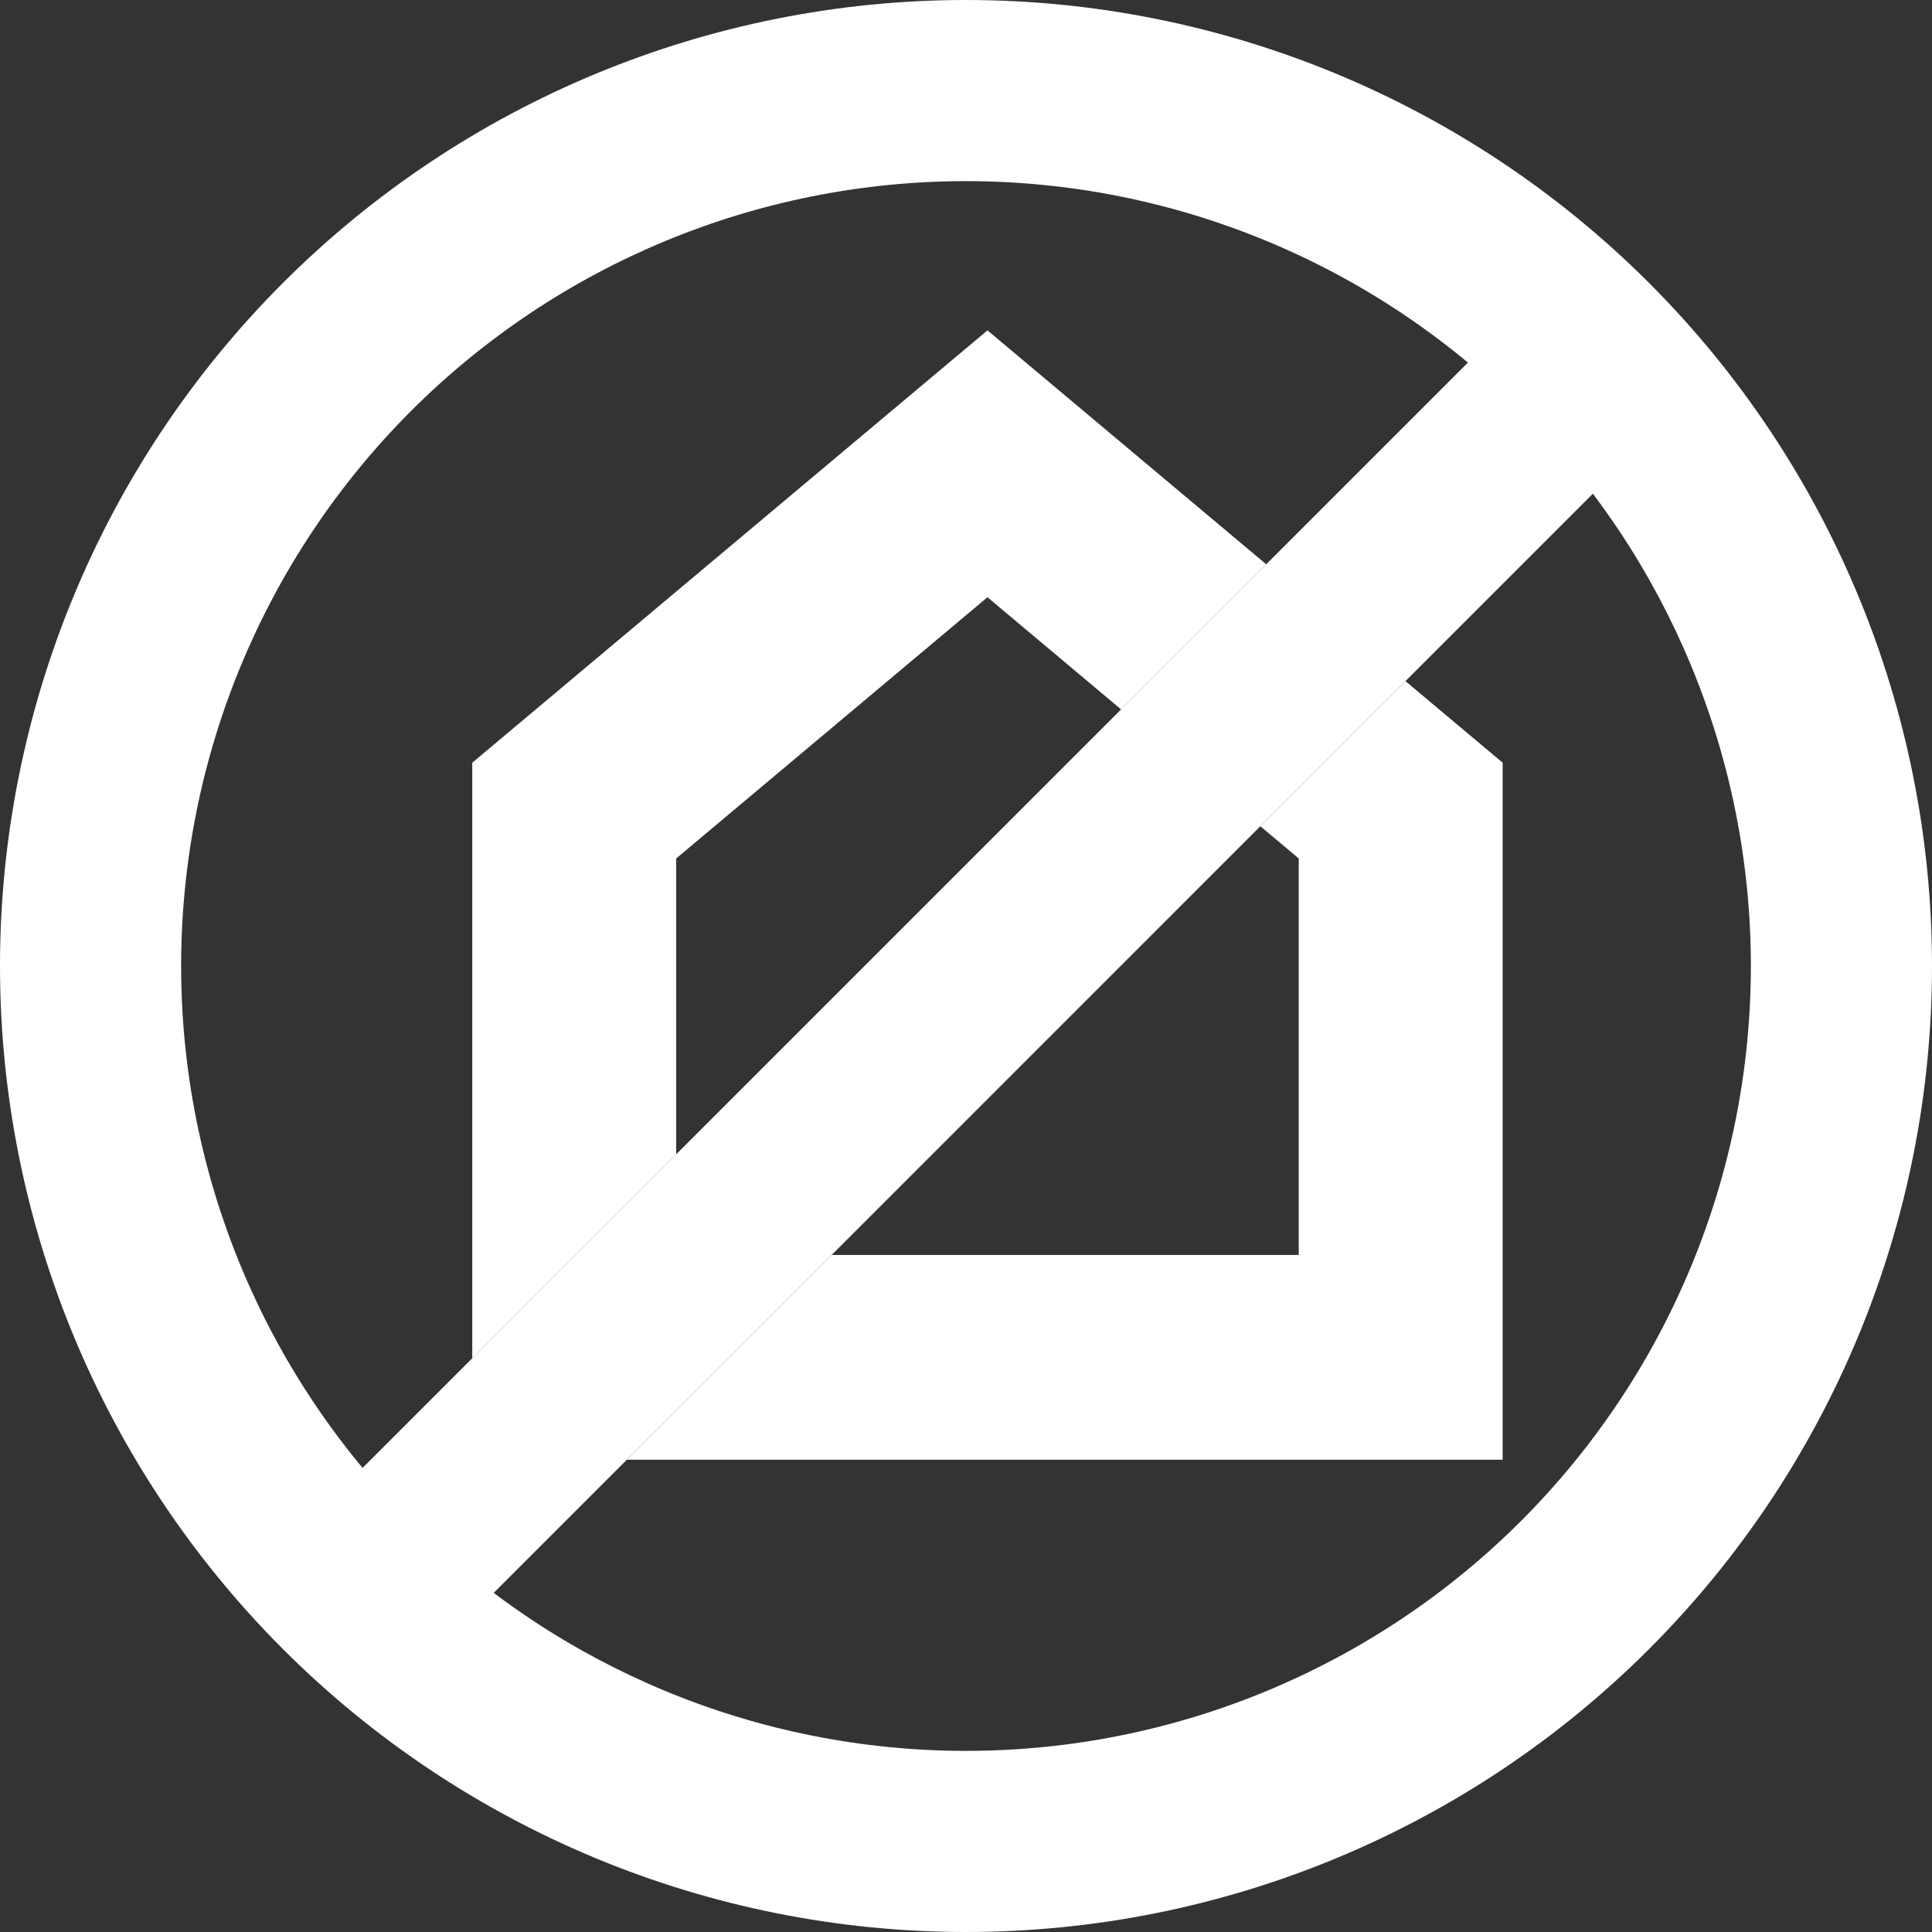 <svg width="45" height="45" viewBox="0 0 45 45" fill="none" xmlns="http://www.w3.org/2000/svg">
<rect x="0" y="0" width="45" height="45" fill="#333333" stroke="none"/>
<path d="M36.635 6L39.618 8.983L32.736 15.865L29.356 19.245L19.371 29.231L14.601 34L10.983 37.618L8 34.635L11 31.635L15.75 26.885L26.112 16.523L29.492 13.143L36.635 6Z" fill="white"/>
<path d="M22.5 40.781C27.349 40.781 31.998 38.855 35.427 35.427C38.855 31.998 40.781 27.349 40.781 22.5C40.781 17.651 38.855 13.002 35.427 9.573C31.998 6.145 27.349 4.219 22.5 4.219C17.651 4.219 13.002 6.145 9.573 9.573C6.145 13.002 4.219 17.651 4.219 22.5C4.219 27.349 6.145 31.998 9.573 35.427C13.002 38.855 17.651 40.781 22.5 40.781ZM22.5 0C28.467 0 34.19 2.371 38.41 6.59C42.63 10.81 45 16.533 45 22.5C45 28.467 42.63 34.19 38.41 38.41C34.19 42.63 28.467 45 22.5 45C16.533 45 10.81 42.63 6.59 38.41C2.371 34.19 0 28.467 0 22.5C0 16.533 2.371 10.81 6.59 6.59C10.81 2.371 16.533 0 22.5 0Z" fill="white"/>
<path d="M30.25 29.231H19.371L14.601 34H35V17.765L32.736 15.865L29.356 19.245L30.25 19.995V29.231Z" fill="white"/>
<path d="M15.75 26.885V19.995L23 13.911L26.112 16.523L29.492 13.143L23 7.695L11 17.765V31.635L15.75 26.885Z" fill="white"/>
</svg>
